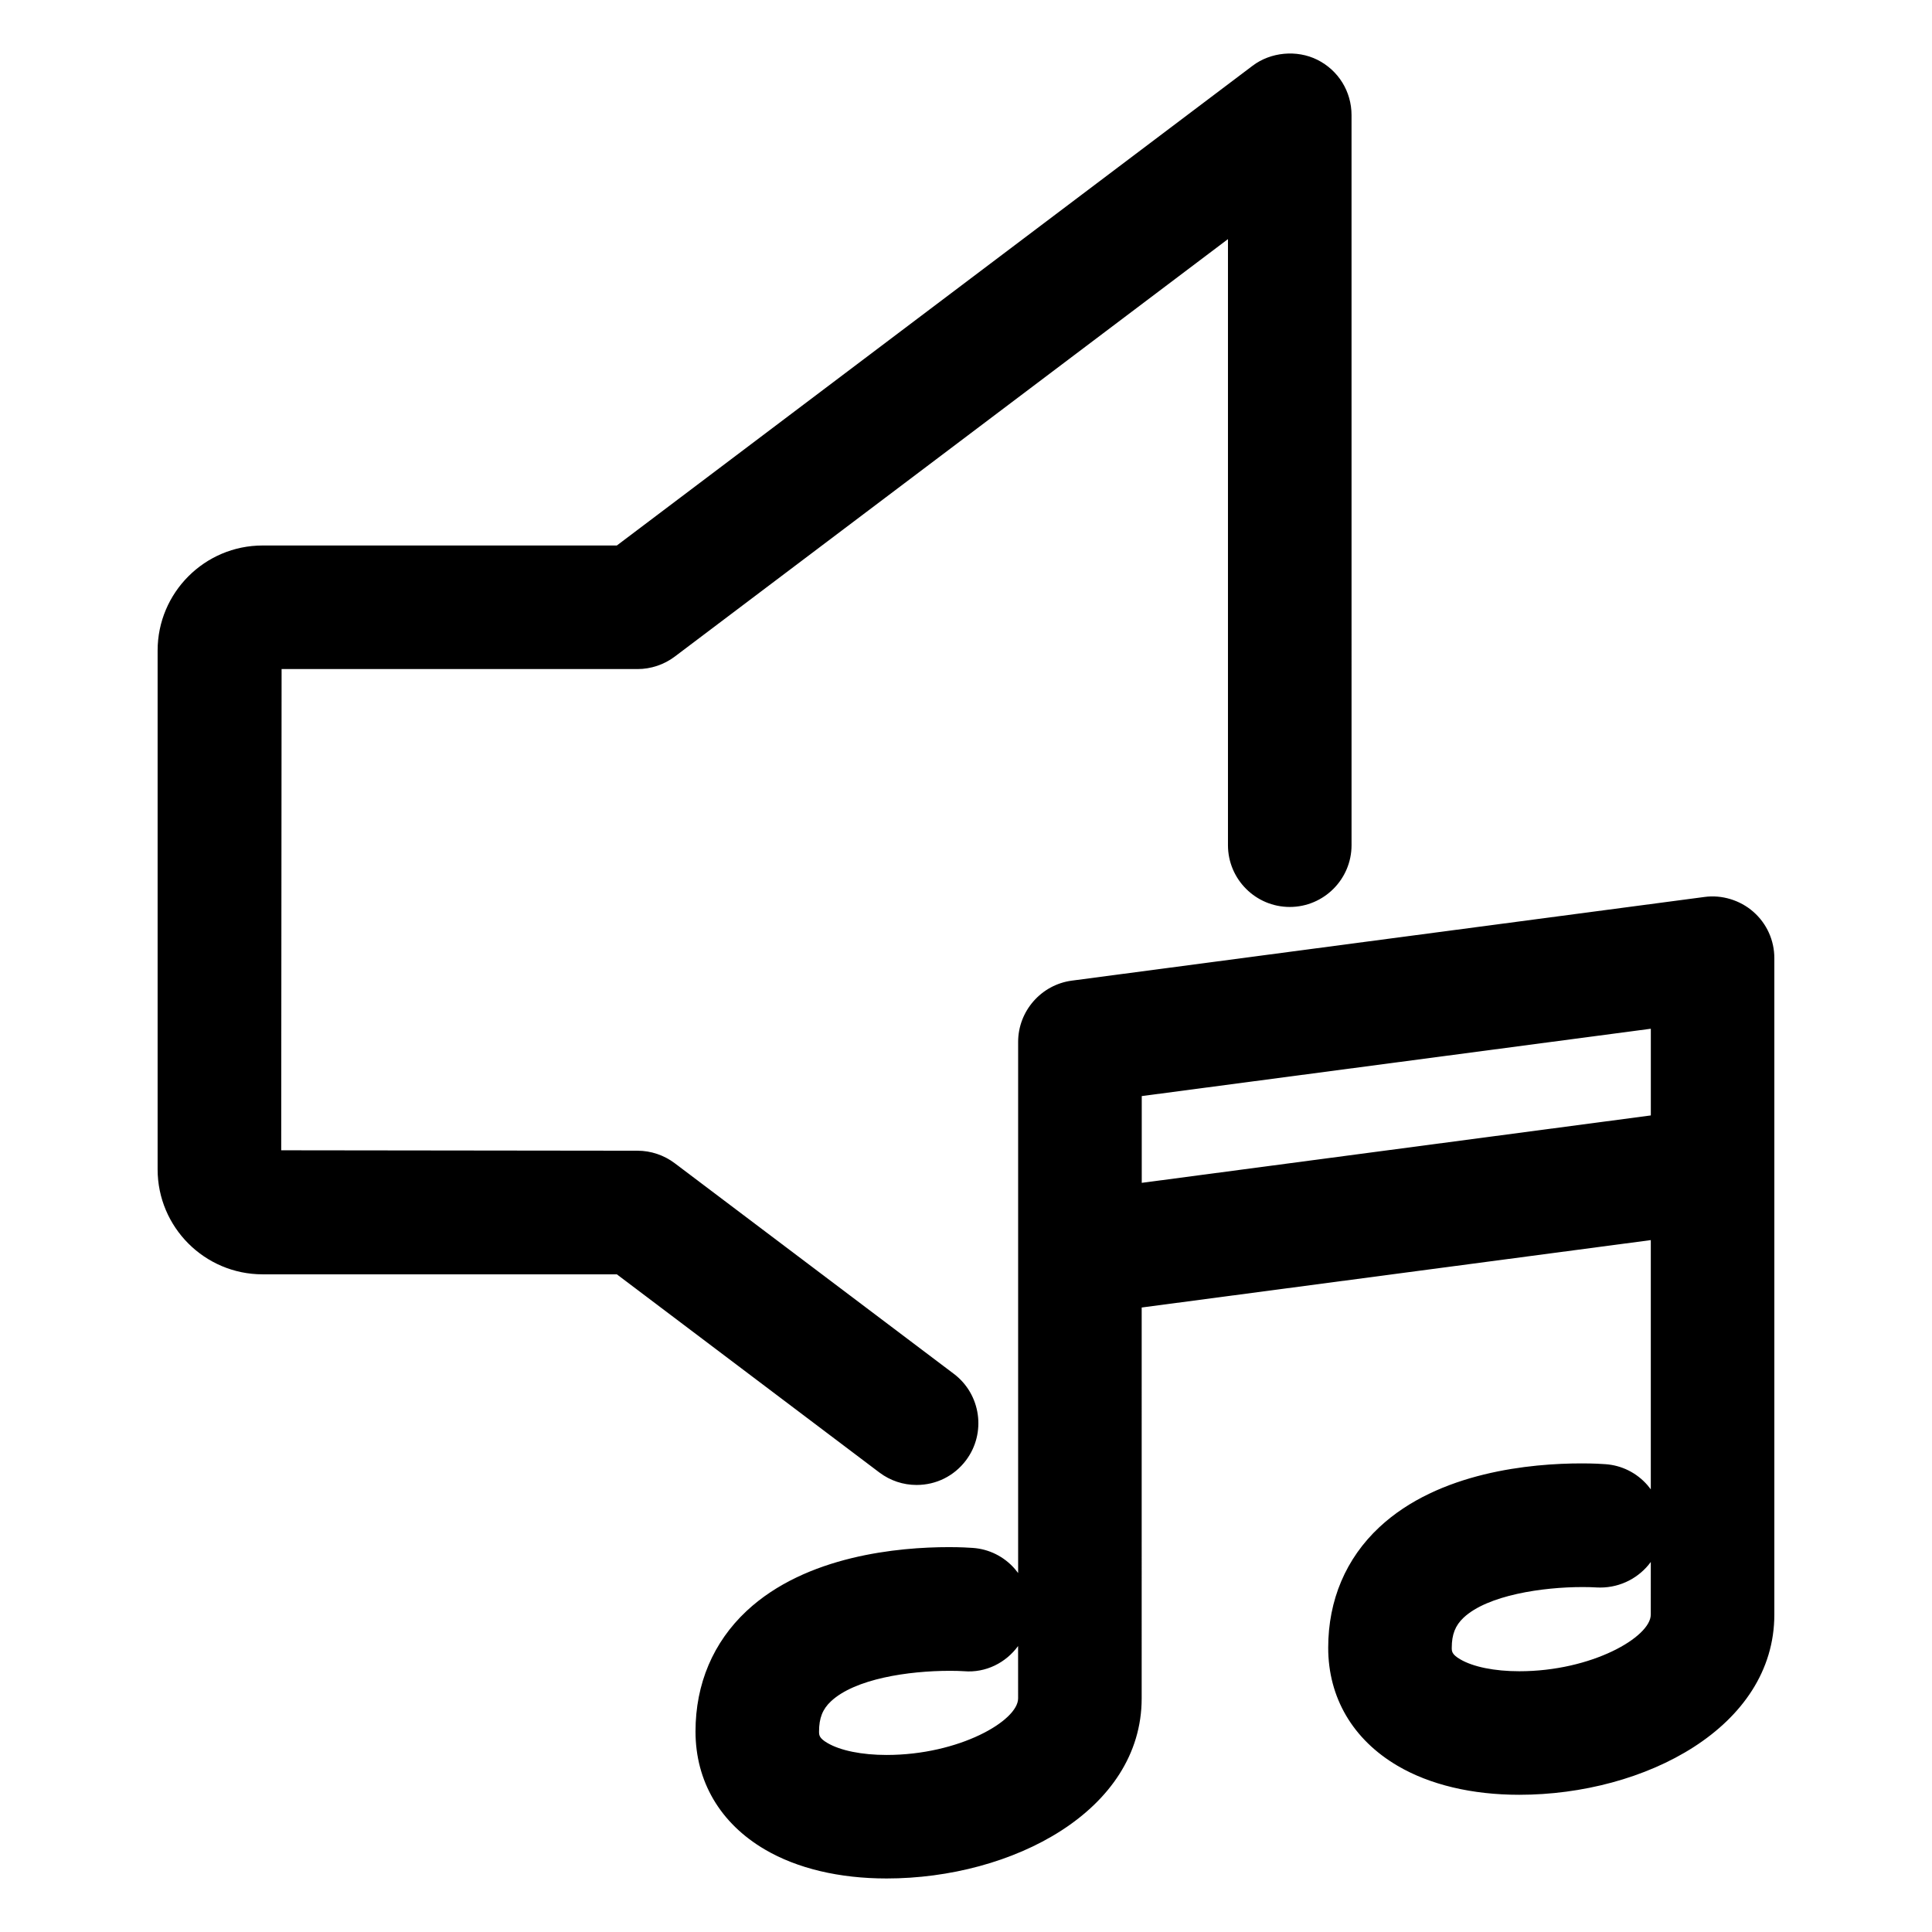 <?xml version="1.0" encoding="UTF-8"?>
<!-- Uploaded to: SVG Repo, www.svgrepo.com, Generator: SVG Repo Mixer Tools -->
<svg fill="#000000" width="800px" height="800px" version="1.1" viewBox="144 144 512 512" xmlns="http://www.w3.org/2000/svg">
 <path d="m386.91 537.53c5.184 0 9.949-2.371 13.078-6.516 5.43-7.215 3.988-17.504-3.215-22.934l-73.961-55.812c-2.832-2.141-6.332-3.316-9.855-3.316l-94.434-0.113 0.102-127.53h94.328c3.543 0 7.043-1.176 9.859-3.301l146.61-110.64v160.61c0 9.027 7.344 16.375 16.375 16.375 9.027 0 16.375-7.344 16.375-16.375l-0.004-193.48c0-6.246-3.473-11.863-9.07-14.66-5.445-2.707-12.363-2.047-17.16 1.594l-168.47 127.13h-93.879c-15.34 0-27.82 12.488-27.82 27.844v137.48c0 15.348 12.484 27.824 27.82 27.824h93.879l69.602 52.535c2.867 2.148 6.269 3.285 9.84 3.285zm221.74-151.9c-3.535-3.102-8.383-4.551-12.934-3.926l-167.68 22.176c-8.102 1.082-14.219 8.062-14.219 16.234v140.76c-0.277-0.371-0.562-0.734-0.871-1.094-2.875-3.301-6.867-5.285-11.195-5.57-0.84-0.066-3.082-0.203-6.281-0.203-13.254 0-37.848 2.203-53.594 16.898-8.871 8.293-13.559 19.336-13.559 31.945 0 13.227 6.535 24.344 18.398 31.297 8.559 5.019 19.711 7.668 32.242 7.668 33.227 0 67.598-17.859 67.598-47.75l0.004-103.56 134.92-17.863v66.051c-0.277-0.371-0.562-0.734-0.871-1.094-2.871-3.301-6.863-5.285-11.191-5.578-0.836-0.066-3.074-0.203-6.266-0.203-13.254 0-37.848 2.195-53.605 16.902-8.871 8.281-13.559 19.332-13.559 31.945 0 13.219 6.535 24.336 18.398 31.301 8.559 5.023 19.715 7.672 32.242 7.672 33.227 0 67.59-17.863 67.59-47.762v-173.92c0.02-4.723-2.016-9.219-5.57-12.324zm-194.84 208.46c0 5.918-15.613 14.992-34.855 14.992-6.535 0-12.246-1.152-15.684-3.176-2.215-1.293-2.215-2.109-2.215-3.047 0-3.535 0.941-5.926 3.148-7.984 6.363-5.969 20.477-8.09 31.562-8.09 1.461 0 2.715 0.039 3.656 0.102 5.859 0.5 11.176-2.277 14.383-6.672zm167.66-22.199c0 5.926-15.613 15.008-34.844 15.008-6.535 0-12.246-1.152-15.672-3.176-2.223-1.305-2.223-2.117-2.223-3.047 0-3.531 0.941-5.918 3.144-7.984 6.387-5.984 20.984-8.105 31.539-8.105 1.473 0 2.734 0.039 3.809 0.109l0.871 0.02c5.465 0 10.367-2.664 13.383-6.777l-0.004 13.953zm0.016-132.29-134.91 17.863v-22.992l134.91-17.844z"/>
</svg>